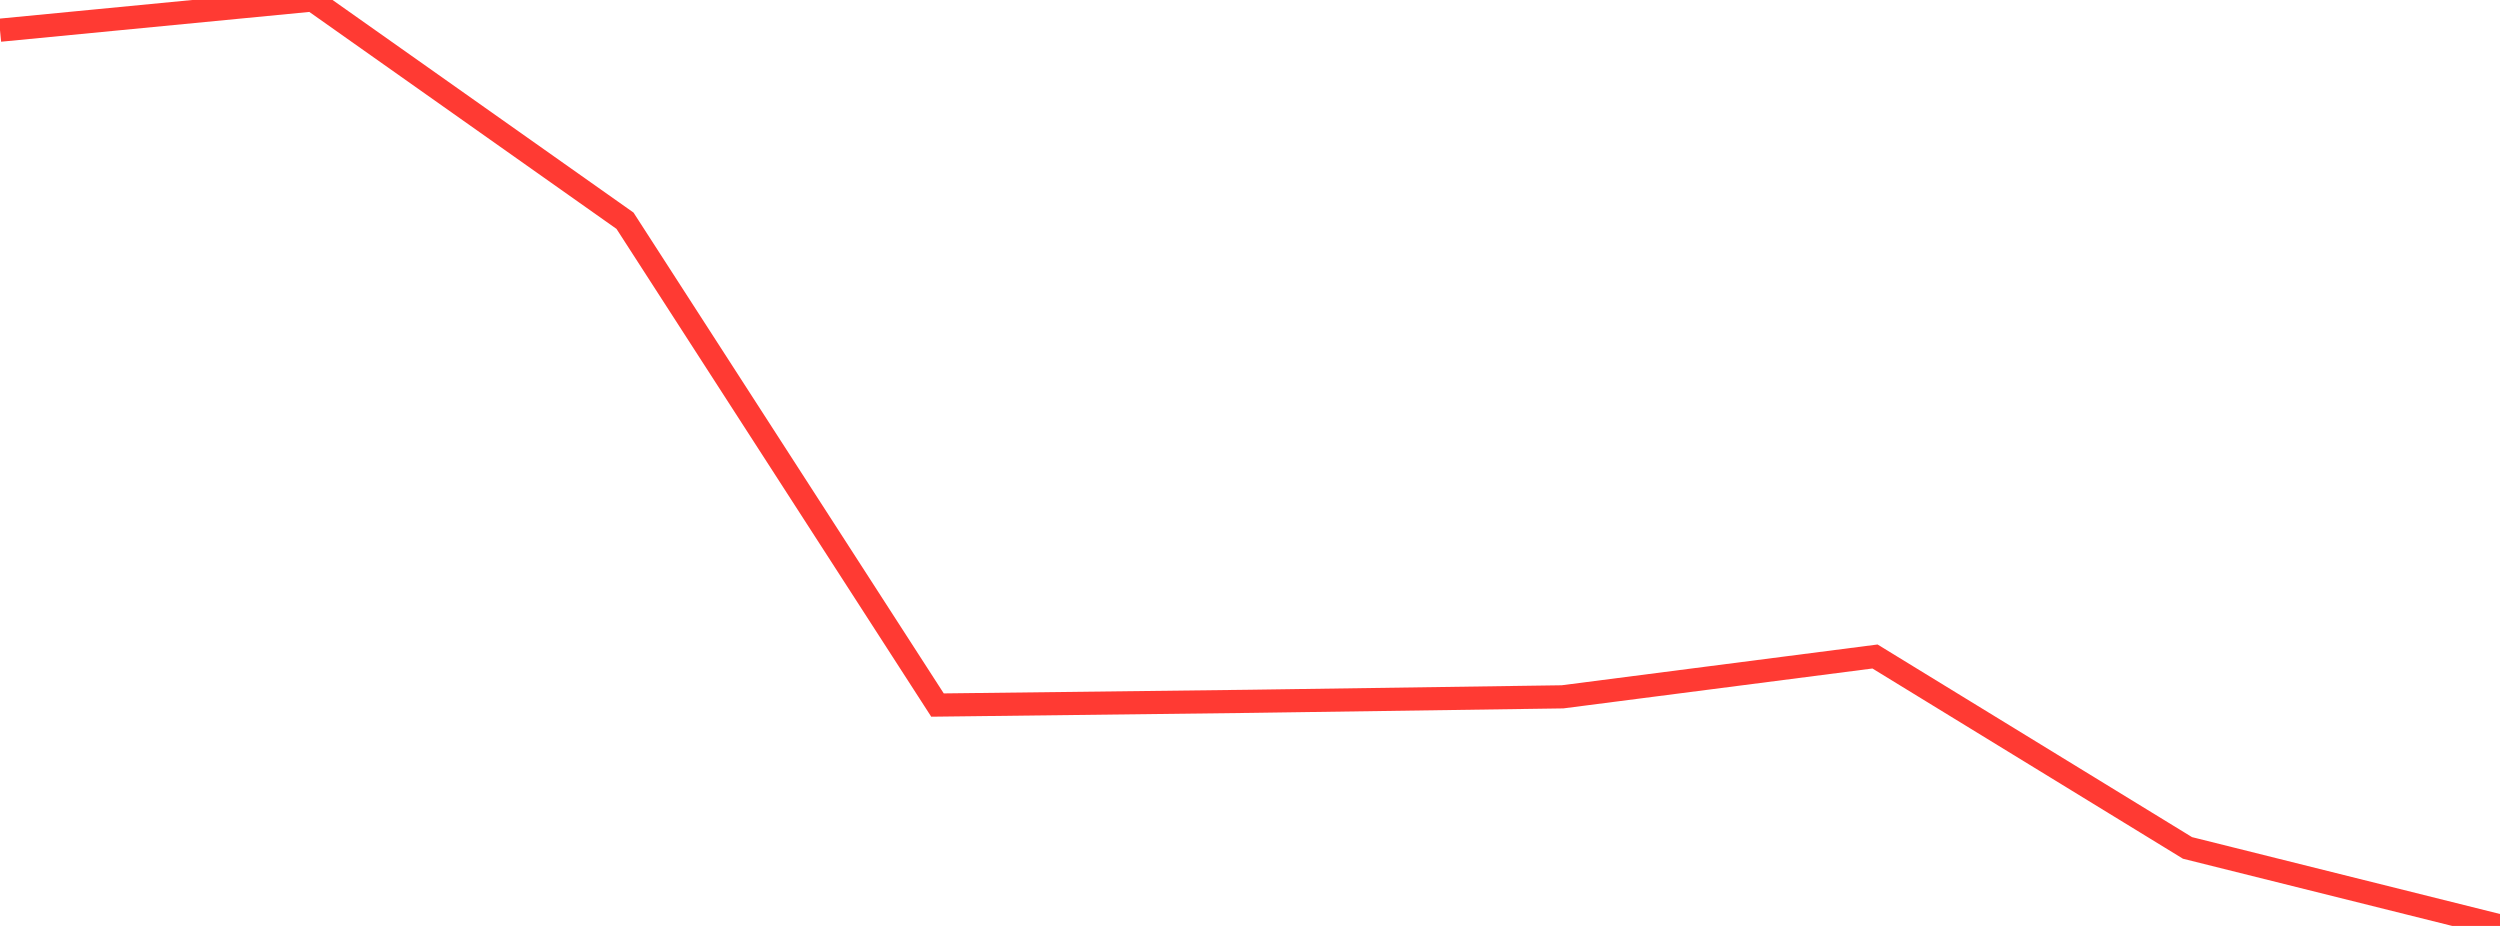 <?xml version="1.0" standalone="no"?>
<!DOCTYPE svg PUBLIC "-//W3C//DTD SVG 1.1//EN" "http://www.w3.org/Graphics/SVG/1.1/DTD/svg11.dtd">

<svg width="135" height="50" viewBox="0 0 135 50" preserveAspectRatio="none" 
  xmlns="http://www.w3.org/2000/svg"
  xmlns:xlink="http://www.w3.org/1999/xlink">


<polyline points="0.0, 1.631 16.875, 0.0 33.75, 11.919 50.625, 38.073 67.5, 37.871 84.375, 37.629 101.25, 35.451 118.125, 45.788 135.0, 50.0" fill="none" stroke="#ff3a33" stroke-width="1.25"/>

</svg>